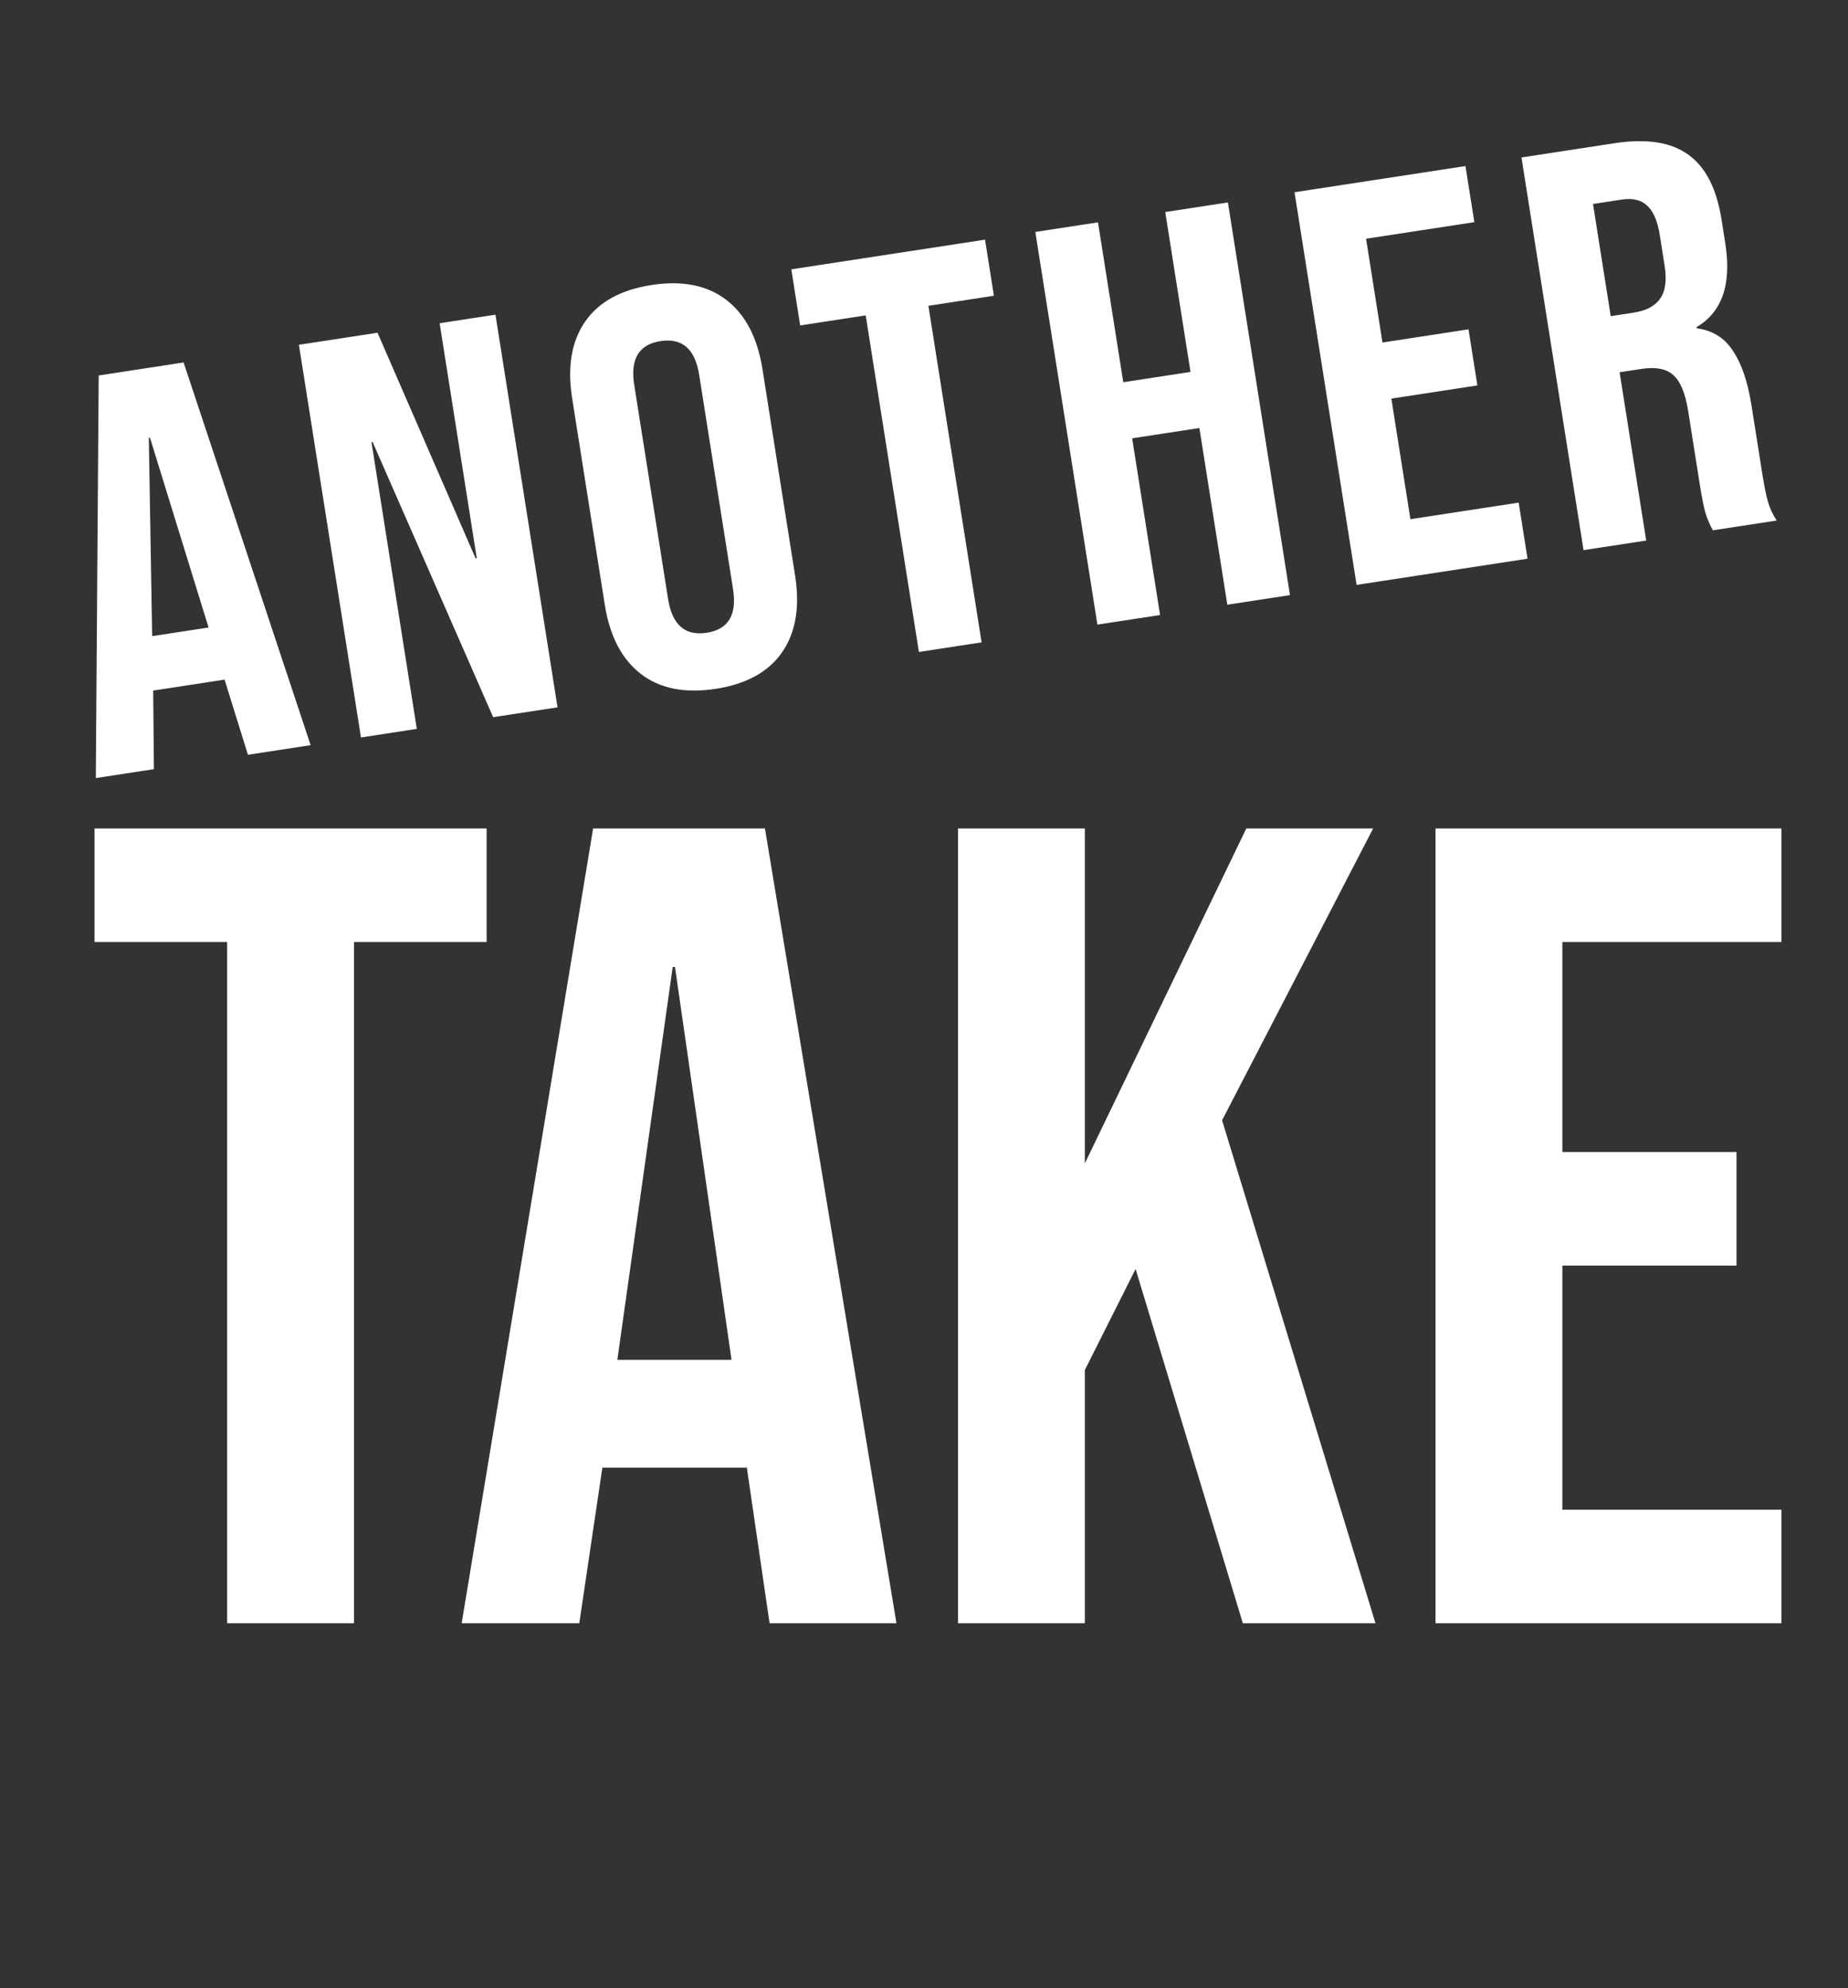 <svg width="66" height="71" viewBox="0 0 66 71" fill="none" xmlns="http://www.w3.org/2000/svg">
<rect x="0" y="0" width="66" height="71" fill="#333333" stroke="none"/>
<path d="M3.525 13.408L6.557 12.943L11.094 26.609L8.855 26.952L8.008 24.23L8.014 24.27L5.471 24.66L5.497 27.466L3.422 27.784L3.525 13.408ZM7.449 22.408L5.356 15.63L5.315 15.636L5.434 22.716L7.449 22.408ZM10.675 12.312L13.483 11.882L16.987 19.941L17.028 19.935L15.701 11.542L17.695 11.237L19.912 25.258L17.613 25.61L13.308 15.786L13.268 15.793L14.886 26.028L12.892 26.334L10.675 12.312ZM25.555 24.599C24.456 24.767 23.567 24.589 22.886 24.064C22.206 23.539 21.777 22.716 21.599 21.594L20.434 14.223C20.257 13.101 20.411 12.188 20.897 11.485C21.384 10.781 22.176 10.345 23.275 10.177C24.374 10.008 25.264 10.187 25.944 10.712C26.625 11.237 27.053 12.06 27.231 13.182L28.396 20.553C28.573 21.674 28.419 22.587 27.933 23.291C27.447 23.994 26.654 24.43 25.555 24.599ZM25.238 22.596C26.012 22.477 26.326 21.957 26.18 21.036L24.97 13.384C24.825 12.463 24.365 12.061 23.592 12.18C22.819 12.298 22.505 12.818 22.65 13.74L23.86 21.391C24.006 22.313 24.465 22.714 25.238 22.596ZM30.918 11.263L28.578 11.621L28.261 9.618L35.18 8.558L35.497 10.561L33.157 10.92L35.057 22.938L32.818 23.281L30.918 11.263ZM36.976 8.283L39.214 7.94L40.117 13.649L42.518 13.281L41.616 7.572L43.854 7.229L46.071 21.251L43.833 21.594L42.835 15.284L40.434 15.652L41.431 21.962L39.193 22.304L36.976 8.283ZM46.233 6.865L52.338 5.93L52.655 7.933L48.788 8.525L49.374 12.231L52.447 11.76L52.764 13.763L49.691 14.234L50.372 18.54L54.238 17.948L54.555 19.951L48.45 20.886L46.233 6.865ZM54.338 5.623L57.655 5.115C58.808 4.939 59.691 5.077 60.305 5.53C60.916 5.97 61.309 6.737 61.482 7.832L61.618 8.693C61.848 10.149 61.505 11.145 60.59 11.682L60.596 11.722C61.164 11.799 61.596 12.068 61.891 12.529C62.2 12.988 62.419 13.631 62.55 14.459L62.94 16.923C63.003 17.323 63.068 17.648 63.136 17.898C63.201 18.134 63.306 18.364 63.453 18.588L61.174 18.937C61.057 18.723 60.969 18.517 60.91 18.321C60.851 18.125 60.781 17.766 60.698 17.246L60.293 14.682C60.192 14.041 60.012 13.61 59.755 13.39C59.511 13.167 59.132 13.095 58.617 13.174L57.843 13.293L58.793 19.302L56.555 19.645L54.338 5.623ZM58.34 11.165C58.788 11.096 59.102 10.932 59.284 10.672C59.478 10.409 59.534 10.011 59.449 9.477L59.278 8.395C59.198 7.888 59.045 7.535 58.819 7.337C58.607 7.137 58.304 7.067 57.911 7.128L56.893 7.284L57.526 11.29L58.34 11.165Z" fill="white"/>
<path d="M8.112 33.638H3.375V29.584H17.379V33.638H12.642V57.964H8.112V33.638ZM21.183 29.584H27.32L32.016 57.964H27.485L26.661 52.329V52.41H21.513L20.689 57.964H16.488L21.183 29.584ZM26.126 48.558L24.107 34.53H24.025L22.048 48.558H26.126ZM34.214 29.584H38.744V41.544L44.511 29.584H49.041L43.646 40.004L49.124 57.964H44.387L40.557 45.315L38.744 48.923V57.964H34.214V29.584ZM51.268 29.584H63.624V33.638H55.799V41.139H62.018V45.193H55.799V53.91H63.624V57.964H51.268V29.584Z" fill="white"/>
</svg>
